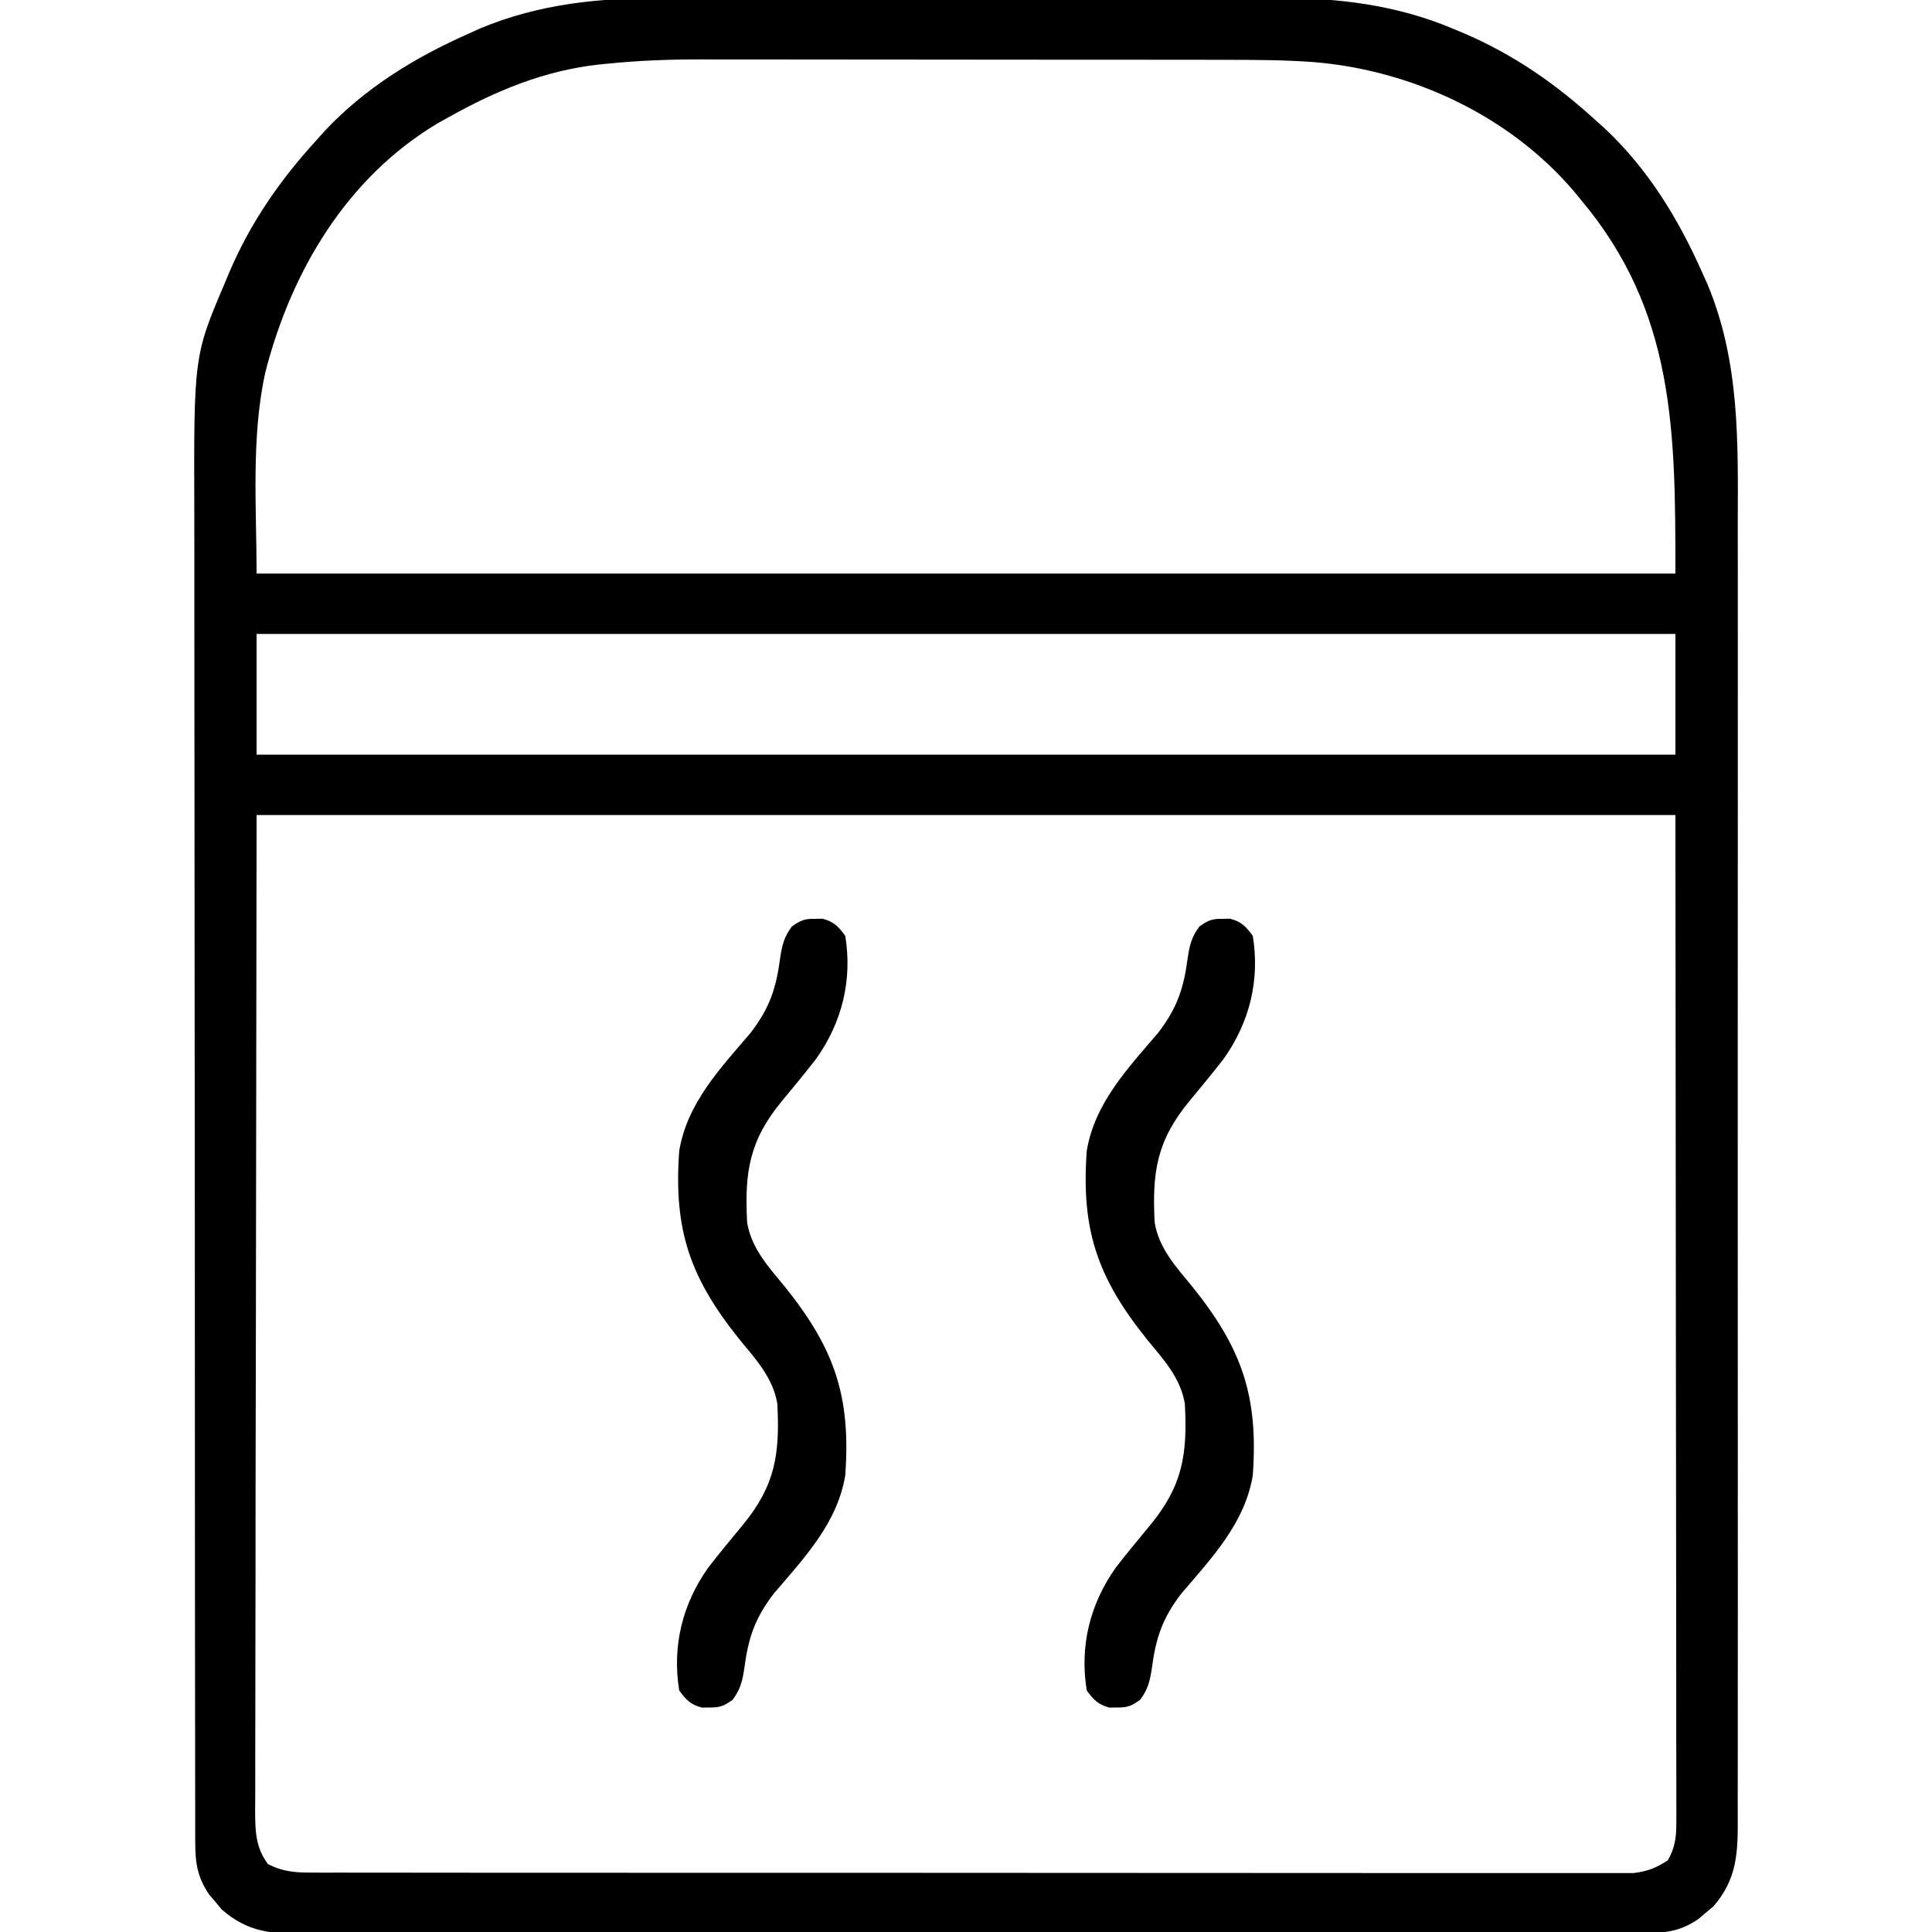 <?xml version="1.0" encoding="UTF-8"?>
<svg xmlns="http://www.w3.org/2000/svg" version="1.1" width="512" height="512">
  <path d="M0 0 C1.942 -0.005 3.885 -0.013 5.827 -0.021 C11.042 -0.039 16.257 -0.032 21.472 -0.02 C26.967 -0.009 32.462 -0.019 37.957 -0.025 C47.179 -0.033 56.402 -0.023 65.624 -0.004 C76.239 0.018 86.854 0.011 97.469 -0.011 C106.634 -0.029 115.799 -0.032 124.964 -0.021 C130.415 -0.015 135.866 -0.014 141.318 -0.028 C146.447 -0.039 151.575 -0.031 156.703 -0.008 C158.569 -0.003 160.435 -0.004 162.301 -0.013 C178.381 -0.083 194.114 1.851 209.035 8.205 C209.86 8.548 210.684 8.89 211.533 9.243 C224.933 14.979 236.064 22.714 246.785 32.518 C247.584 33.234 248.384 33.951 249.207 34.689 C260.534 45.374 268.505 58.39 274.785 72.518 C275.508 74.117 275.508 74.117 276.246 75.748 C284.913 96.471 284.371 117.646 284.308 139.662 C284.299 144.43 284.313 149.198 284.324 153.966 C284.342 163.28 284.338 172.593 284.326 181.906 C284.317 189.475 284.316 197.043 284.32 204.612 C284.321 205.692 284.322 206.772 284.322 207.885 C284.324 210.08 284.325 212.275 284.326 214.47 C284.338 235.003 284.324 255.536 284.303 276.069 C284.285 293.681 284.288 311.293 284.307 328.905 C284.328 349.385 284.336 369.865 284.324 390.346 C284.323 392.529 284.322 394.712 284.32 396.895 C284.319 398.506 284.319 398.506 284.319 400.15 C284.315 407.714 284.321 415.277 284.33 422.841 C284.342 432.052 284.339 441.262 284.317 450.473 C284.307 455.17 284.303 459.868 284.316 464.566 C284.328 468.867 284.321 473.167 284.3 477.468 C284.295 479.023 284.298 480.577 284.307 482.132 C284.361 491.377 284.188 498.493 277.82 505.76 C277.169 506.299 276.518 506.837 275.848 507.393 C275.199 507.947 274.551 508.501 273.883 509.072 C269.464 512.117 265.669 512.768 260.351 512.775 C259.044 512.781 257.736 512.788 256.388 512.794 C254.939 512.791 253.489 512.788 252.039 512.785 C250.498 512.789 248.957 512.793 247.415 512.799 C243.178 512.811 238.941 512.811 234.703 512.808 C230.134 512.808 225.564 512.819 220.995 512.828 C212.042 512.845 203.089 512.851 194.136 512.852 C186.86 512.853 179.583 512.857 172.306 512.863 C151.68 512.881 131.054 512.89 110.428 512.888 C109.315 512.888 108.203 512.888 107.057 512.888 C105.387 512.888 105.387 512.888 103.683 512.888 C85.634 512.887 67.585 512.906 49.536 512.934 C31.009 512.963 12.481 512.977 -6.047 512.975 C-16.451 512.975 -26.855 512.98 -37.259 513.002 C-46.116 513.02 -54.974 513.024 -63.832 513.011 C-68.351 513.004 -72.871 513.004 -77.39 513.021 C-81.529 513.037 -85.667 513.034 -89.805 513.017 C-91.301 513.014 -92.797 513.017 -94.293 513.028 C-103.548 513.093 -110.261 512.859 -117.457 506.553 C-117.996 505.902 -118.535 505.251 -119.09 504.58 C-119.644 503.932 -120.198 503.283 -120.77 502.615 C-123.87 498.115 -124.466 494.263 -124.472 488.849 C-124.476 488.189 -124.479 487.529 -124.483 486.848 C-124.492 484.632 -124.487 482.416 -124.482 480.2 C-124.486 478.597 -124.491 476.993 -124.496 475.39 C-124.508 470.98 -124.508 466.57 -124.506 462.159 C-124.505 457.404 -124.516 452.648 -124.526 447.893 C-124.542 438.571 -124.548 429.249 -124.549 419.928 C-124.55 412.345 -124.554 404.763 -124.56 397.18 C-124.578 375.669 -124.587 354.158 -124.586 332.646 C-124.586 331.486 -124.586 330.326 -124.585 329.131 C-124.585 327.969 -124.585 326.808 -124.585 325.611 C-124.584 306.816 -124.603 288.022 -124.632 269.227 C-124.661 249.916 -124.674 230.605 -124.673 211.294 C-124.672 200.458 -124.677 189.621 -124.699 178.785 C-124.717 169.551 -124.721 160.318 -124.708 151.084 C-124.701 146.379 -124.701 141.674 -124.719 136.969 C-124.865 94.847 -124.865 94.847 -116.527 75.268 C-116.185 74.443 -115.842 73.619 -115.49 72.769 C-109.753 59.37 -102.019 48.239 -92.215 37.518 C-91.498 36.718 -90.781 35.919 -90.043 35.096 C-79.359 23.769 -66.342 15.797 -52.215 9.518 C-51.149 9.035 -50.083 8.553 -48.984 8.057 C-33.157 1.437 -16.967 -0.081 0 0 Z M-15.269 17.4 C-16.418 17.515 -16.418 17.515 -17.589 17.632 C-31.956 19.233 -44.69 24.507 -57.215 31.518 C-58.213 32.073 -59.21 32.629 -60.238 33.201 C-84.342 47.601 -99.024 72.419 -105.871 99.072 C-109.72 116.335 -108.215 135.224 -108.215 152.518 C15.865 152.518 139.945 152.518 267.785 152.518 C267.785 114.768 267.686 83.161 242.785 53.518 C242.169 52.767 241.553 52.017 240.918 51.244 C223.882 31.198 197.995 19.131 171.986 16.976 C163.991 16.389 156.016 16.369 148.005 16.372 C146.359 16.369 144.713 16.366 143.068 16.362 C138.633 16.353 134.199 16.351 129.765 16.35 C126.983 16.35 124.202 16.347 121.421 16.345 C111.686 16.336 101.951 16.331 92.216 16.332 C83.193 16.333 74.17 16.322 65.147 16.307 C57.358 16.293 49.569 16.288 41.78 16.289 C37.146 16.289 32.513 16.286 27.88 16.276 C23.515 16.266 19.15 16.266 14.785 16.273 C13.199 16.274 11.614 16.272 10.029 16.266 C1.544 16.235 -6.824 16.541 -15.269 17.4 Z M-108.215 168.518 C-108.215 179.078 -108.215 189.638 -108.215 200.518 C15.865 200.518 139.945 200.518 267.785 200.518 C267.785 189.958 267.785 179.398 267.785 168.518 C143.705 168.518 19.625 168.518 -108.215 168.518 Z M-108.215 216.518 C-108.277 261.274 -108.339 306.03 -108.402 352.143 C-108.43 366.288 -108.457 380.434 -108.485 395.008 C-108.495 407.659 -108.495 407.659 -108.501 420.31 C-108.504 425.957 -108.515 431.603 -108.532 437.249 C-108.551 443.759 -108.559 450.269 -108.555 456.78 C-108.553 460.111 -108.558 463.441 -108.572 466.773 C-108.587 470.338 -108.584 473.904 -108.576 477.47 C-108.584 478.51 -108.593 479.551 -108.602 480.623 C-108.569 485.922 -108.473 490.086 -105.215 494.518 C-101.405 496.465 -98.238 496.769 -93.994 496.772 C-92.104 496.781 -92.104 496.781 -90.175 496.79 C-88.779 496.786 -87.383 496.782 -85.987 496.778 C-84.502 496.781 -83.017 496.785 -81.532 496.79 C-77.45 496.8 -73.369 496.798 -69.287 496.794 C-64.885 496.791 -60.484 496.8 -56.082 496.808 C-47.459 496.82 -38.836 496.822 -30.212 496.82 C-23.204 496.818 -16.196 496.82 -9.189 496.824 C-8.192 496.825 -7.195 496.825 -6.168 496.826 C-4.143 496.827 -2.119 496.828 -0.094 496.83 C18.901 496.84 37.896 496.838 56.891 496.832 C74.275 496.827 91.659 496.838 109.043 496.857 C126.886 496.877 144.729 496.885 162.572 496.881 C172.592 496.879 182.613 496.882 192.633 496.896 C201.163 496.908 209.693 496.909 218.223 496.897 C222.576 496.891 226.929 496.89 231.282 496.902 C235.266 496.913 239.25 496.91 243.234 496.896 C244.676 496.893 246.118 496.896 247.561 496.904 C249.52 496.914 251.479 496.903 253.439 496.892 C254.527 496.892 255.616 496.892 256.737 496.892 C260.384 496.444 262.713 495.532 265.785 493.518 C267.663 490.225 268.035 487.404 268.031 483.654 C268.035 482.697 268.039 481.739 268.043 480.752 C268.037 479.709 268.032 478.665 268.026 477.59 C268.027 476.478 268.029 475.366 268.031 474.219 C268.034 470.473 268.023 466.727 268.012 462.981 C268.01 460.257 268.012 457.533 268.013 454.809 C268.014 448.246 268.005 441.682 267.992 435.118 C267.978 427.526 267.976 419.934 267.974 412.341 C267.964 392.296 267.936 372.251 267.91 352.205 C267.869 307.428 267.828 262.651 267.785 216.518 C143.705 216.518 19.625 216.518 -108.215 216.518 Z " fill="#000000" transform="translate(176.215,-0.518)"></path>
  <path d="M0 0 C0.66 -0.01 1.32 -0.021 2 -0.031 C5.007 0.767 6.157 2.011 8 4.5 C9.922 16.257 7.155 27.407 0.312 37.062 C-2.622 40.863 -5.688 44.552 -8.75 48.25 C-17.456 58.772 -18.705 67.155 -18 80.5 C-16.829 87.407 -12.337 92.228 -8 97.5 C5.106 113.818 9.529 126.466 8 147.5 C5.897 160.169 -2.842 169.322 -10.922 178.797 C-16.026 185.436 -17.713 190.682 -18.777 198.803 C-19.284 202.091 -19.83 204.274 -21.844 206.957 C-24.149 208.607 -25.202 209.044 -28 209 C-28.66 209.01 -29.32 209.021 -30 209.031 C-33.007 208.233 -34.157 206.989 -36 204.5 C-37.922 192.743 -35.155 181.593 -28.312 171.938 C-25.378 168.137 -22.312 164.448 -19.25 160.75 C-10.544 150.228 -9.295 141.845 -10 128.5 C-11.171 121.593 -15.663 116.772 -20 111.5 C-33.106 95.182 -37.529 82.534 -36 61.5 C-33.897 48.831 -25.158 39.678 -17.078 30.203 C-11.974 23.564 -10.287 18.318 -9.223 10.197 C-8.716 6.909 -8.17 4.726 -6.156 2.043 C-3.851 0.393 -2.798 -0.044 0 0 Z " fill="#000000" transform="translate(324,243.5)"></path>
  <path d="M0 0 C0.66 -0.01 1.32 -0.021 2 -0.031 C5.007 0.767 6.157 2.011 8 4.5 C9.922 16.257 7.155 27.407 0.312 37.062 C-2.622 40.863 -5.688 44.552 -8.75 48.25 C-17.456 58.772 -18.705 67.155 -18 80.5 C-16.829 87.407 -12.337 92.228 -8 97.5 C5.106 113.818 9.529 126.466 8 147.5 C5.897 160.169 -2.842 169.322 -10.922 178.797 C-16.026 185.436 -17.713 190.682 -18.777 198.803 C-19.284 202.091 -19.83 204.274 -21.844 206.957 C-24.149 208.607 -25.202 209.044 -28 209 C-28.66 209.01 -29.32 209.021 -30 209.031 C-33.007 208.233 -34.157 206.989 -36 204.5 C-37.922 192.743 -35.155 181.593 -28.312 171.938 C-25.378 168.137 -22.312 164.448 -19.25 160.75 C-10.544 150.228 -9.295 141.845 -10 128.5 C-11.171 121.593 -15.663 116.772 -20 111.5 C-33.106 95.182 -37.529 82.534 -36 61.5 C-33.897 48.831 -25.158 39.678 -17.078 30.203 C-11.974 23.564 -10.287 18.318 -9.223 10.197 C-8.716 6.909 -8.17 4.726 -6.156 2.043 C-3.851 0.393 -2.798 -0.044 0 0 Z " fill="#000000" transform="translate(216,243.5)"></path>
</svg>
